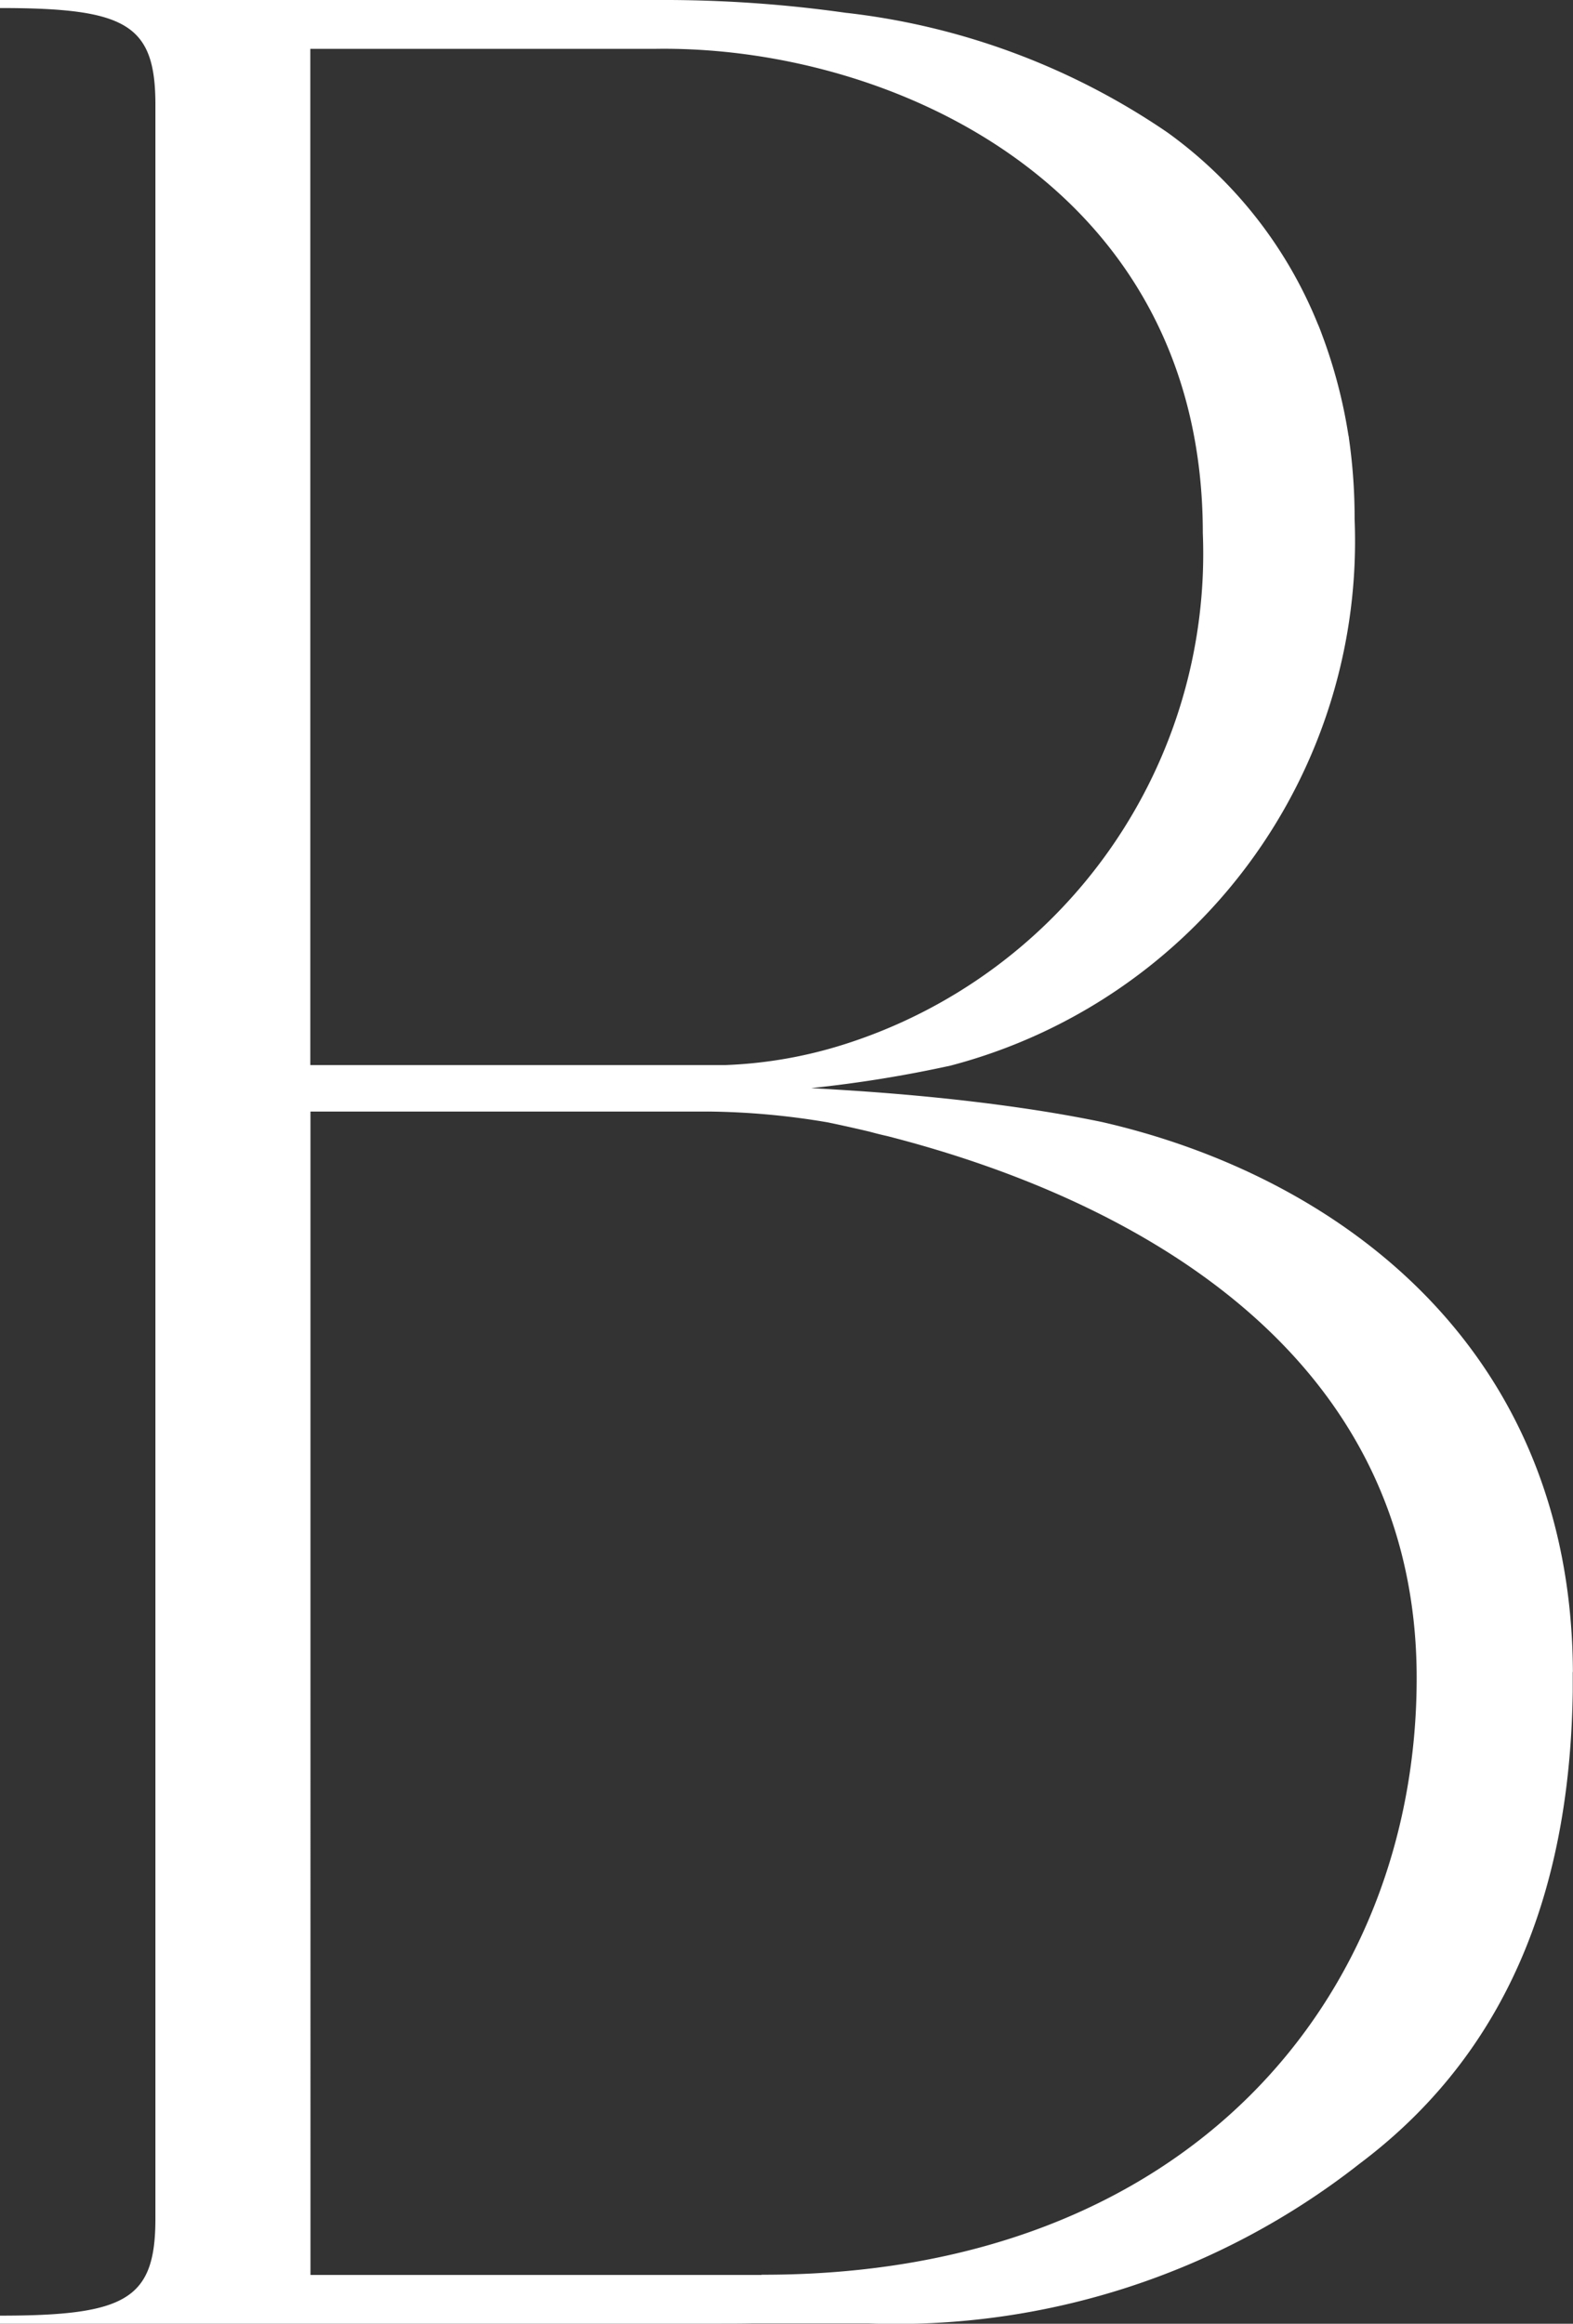 <svg xmlns="http://www.w3.org/2000/svg" xmlns:xlink="http://www.w3.org/1999/xlink" width="30.921" height="45.659" viewBox="0 0 30.921 45.659"><rect x="0" y="0" width="30.921" height="45.659" fill="#333333" stroke="none"/><defs><clipPath id="a"><rect width="30.921" height="45.659" fill="#fff"></rect></clipPath></defs><g clip-path="url(#a)"><path d="M30.919,32.853c-.029-6.413-4.653-9.756-9.264-10.808q-.757-.156-1.576-.274c-1.146-.167-2.383-.287-3.712-.366-.14-.01-.281-.016-.422-.025a24.7,24.7,0,0,0,2.741-.442A10.655,10.655,0,0,0,26.628,10.2a10.956,10.956,0,0,0-.112-1.591c0-.019-.005-.038-.01-.058a10,10,0,0,0-.518-1.973c-.027-.075-.056-.151-.089-.225A8.615,8.615,0,0,0,22.945,2.6,13.99,13.99,0,0,0,16.65.254h-.008A25.534,25.534,0,0,0,12.949,0H0V.158c2.479,0,3.055.314,3.055,1.9V43.595C3.055,45.18,2.479,45.5,0,45.5v.158H14.1c.241,0,.48,0,.714-.005h2.25a14.758,14.758,0,0,0,9.664-3.14c3.143-2.36,4.136-5.772,4.188-9.269,0-.108,0-.218,0-.328,0-.021,0-.043,0-.063M12.865.96c4.582-.078,10.779,2.651,10.779,9.511a10.114,10.114,0,0,1-7.029,10.043,8.791,8.791,0,0,1-2.345.413H6.1V.96ZM14.97,44.7c-1.528,0-3.164,0-4.79,0-1.389,0-2.773,0-4.077,0V21.841h7.864a14.732,14.732,0,0,1,2.308.213q.4.083.818.182c.135.037.249.065.345.086,4.906,1.254,10.41,4.277,10.41,10.65,0,6.232-4.452,11.74-12.877,11.724" fill="#fff"></path></g></svg>